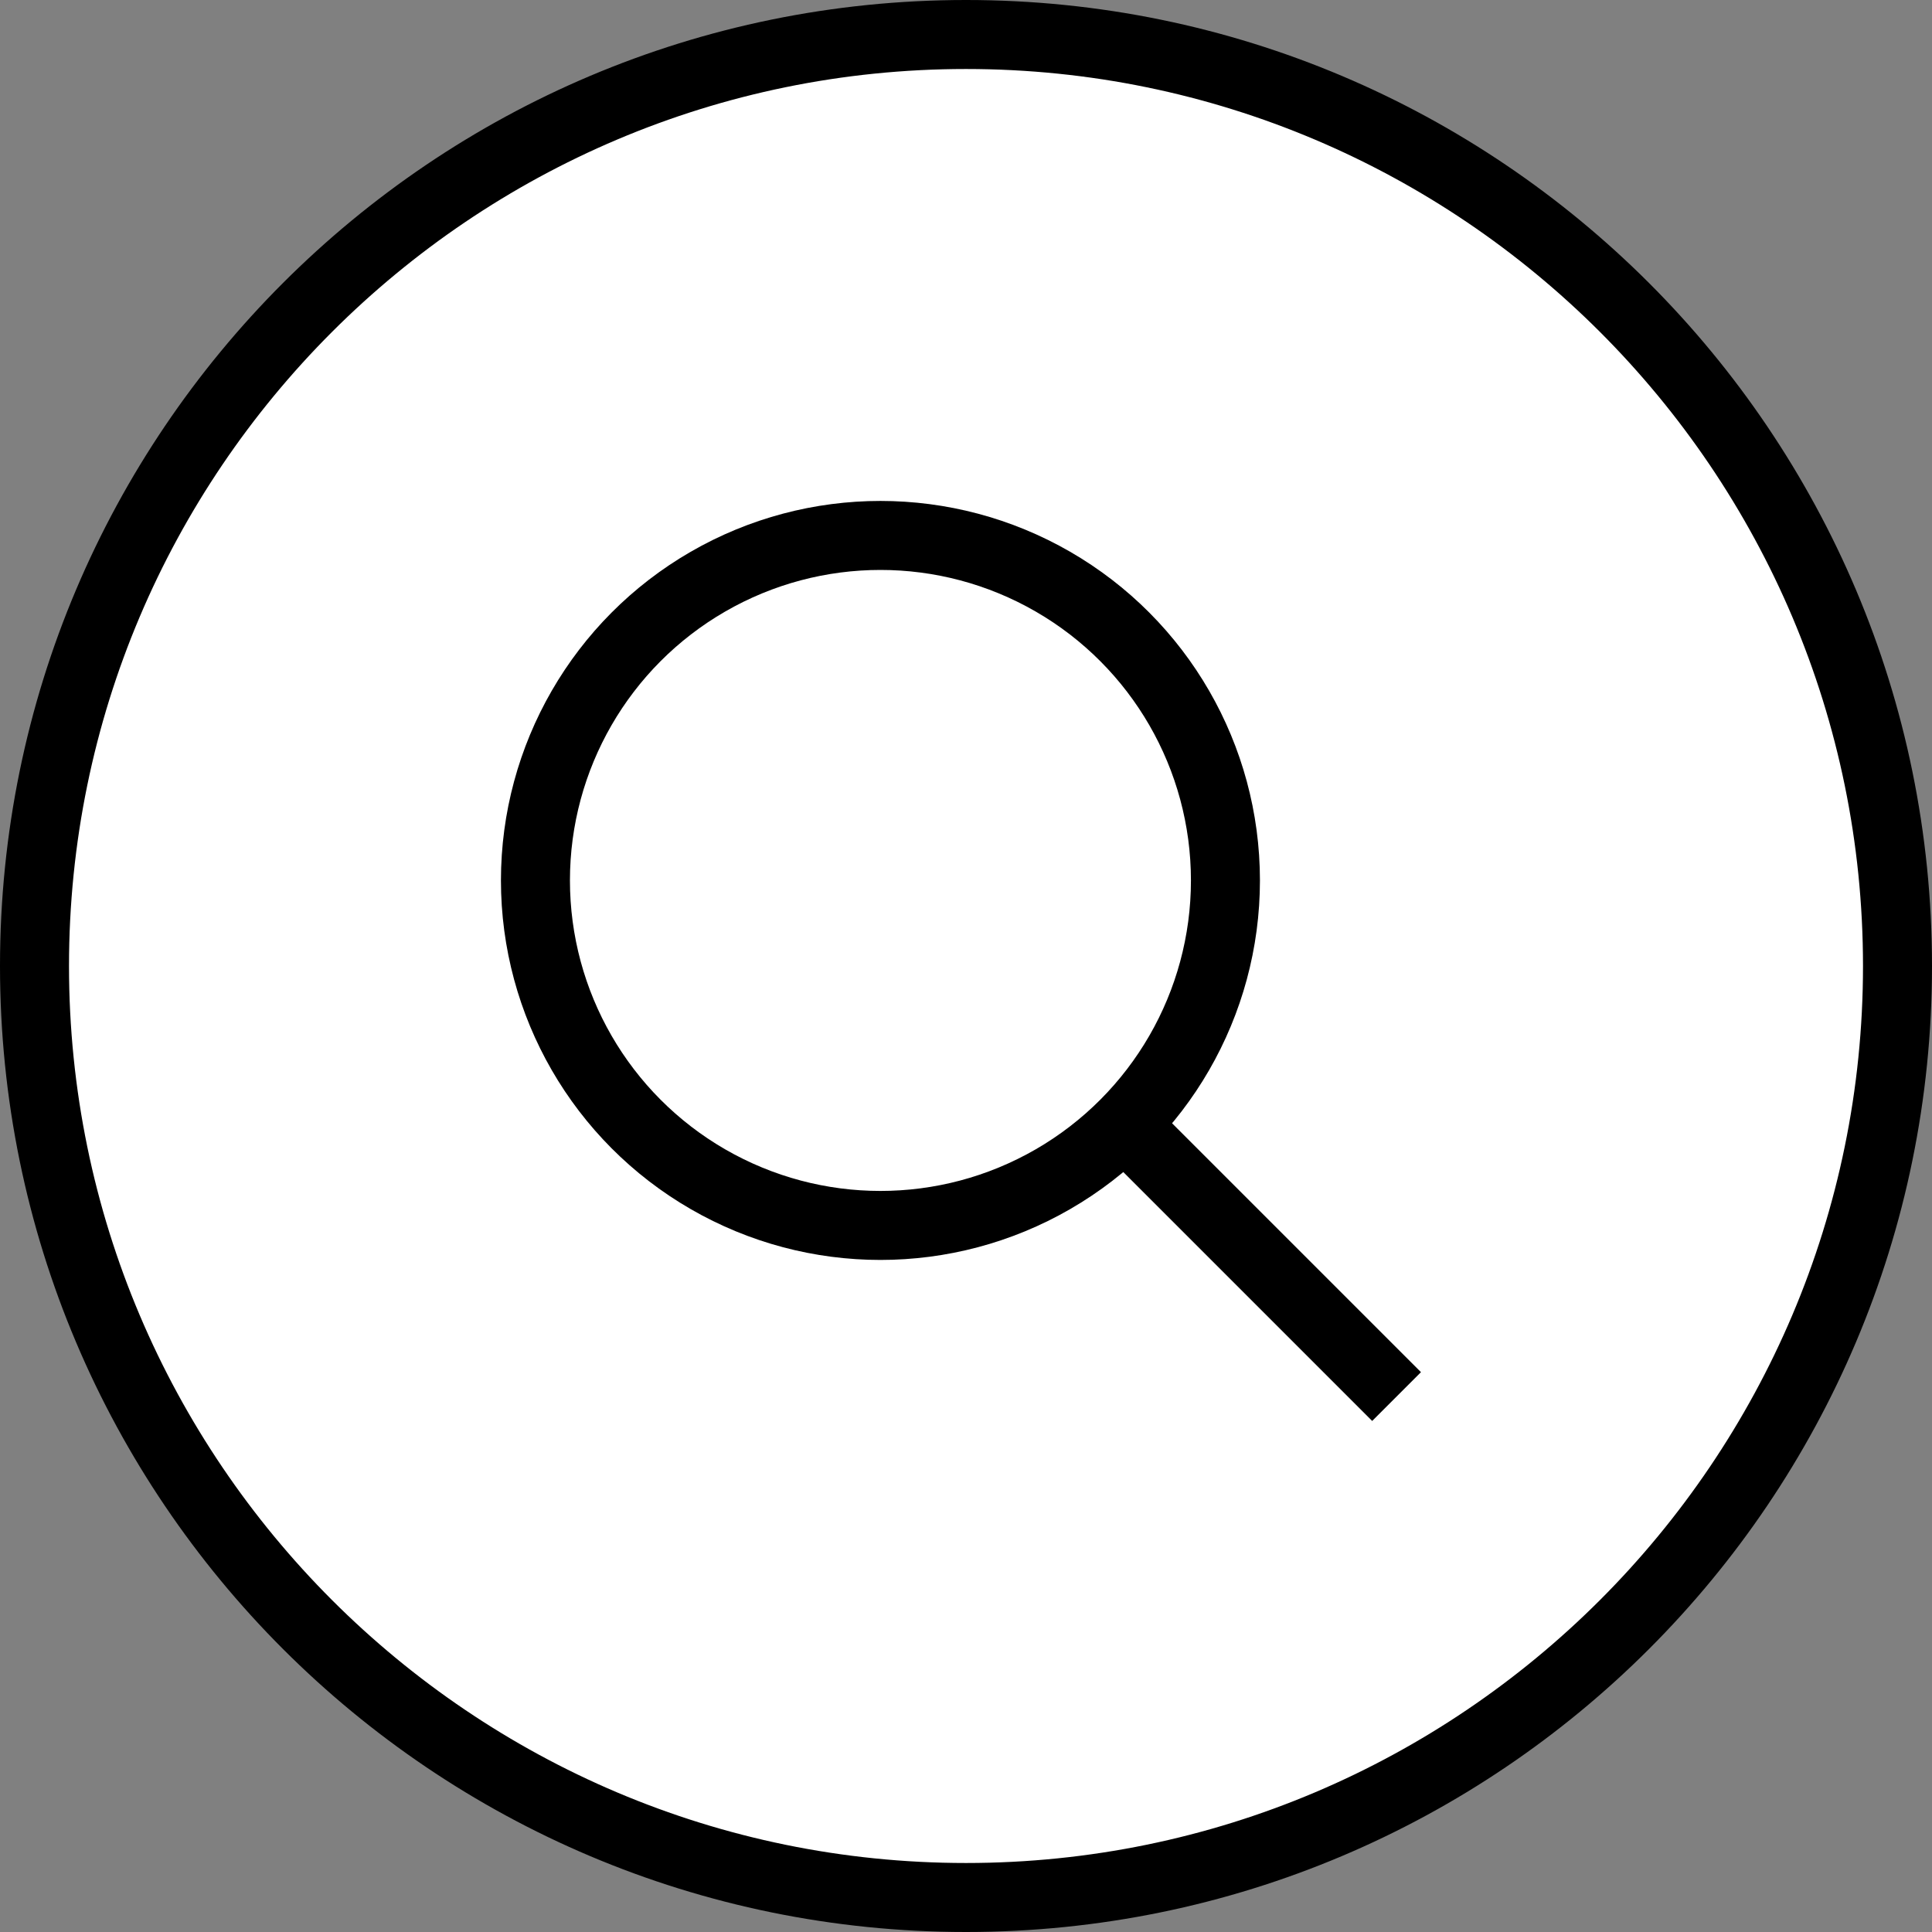 <?xml version="1.0" encoding="UTF-8"?>
<svg id="_レイヤー_2" data-name="レイヤー 2" xmlns="http://www.w3.org/2000/svg" viewBox="0 0 28 28">
  <rect x="0" y="0" width="28" height="28" fill="#808080" stroke="none"/>
  <defs>
    <style>
      .cls-1 {
        fill: none;
        stroke: #000;
        stroke-miterlimit: 10;
      }

      .cls-2 {
        fill: #fff;
      }
    </style>
  </defs>
  <g id="_下地" data-name="下地">
    <g>
      <g>
        <path class="cls-2" d="M14,27.5C6.56,27.5.5,21.44.5,14S6.56.5,14,.5s13.5,6.06,13.5,13.5-6.06,13.5-13.5,13.5Z"/>
        <path d="M14,1c7.17,0,13,5.83,13,13s-5.83,13-13,13S1,21.17,1,14,6.83,1,14,1M14,0C6.27,0,0,6.27,0,14s6.27,14,14,14,14-6.27,14-14S21.73,0,14,0h0Z"/>
      </g>
      <g>
        <circle class="cls-1" cx="12.76" cy="12.76" r="5"/>
        <line class="cls-1" x1="16" y1="16" x2="20.24" y2="20.24"/>
      </g>
    </g>
  </g>
</svg>